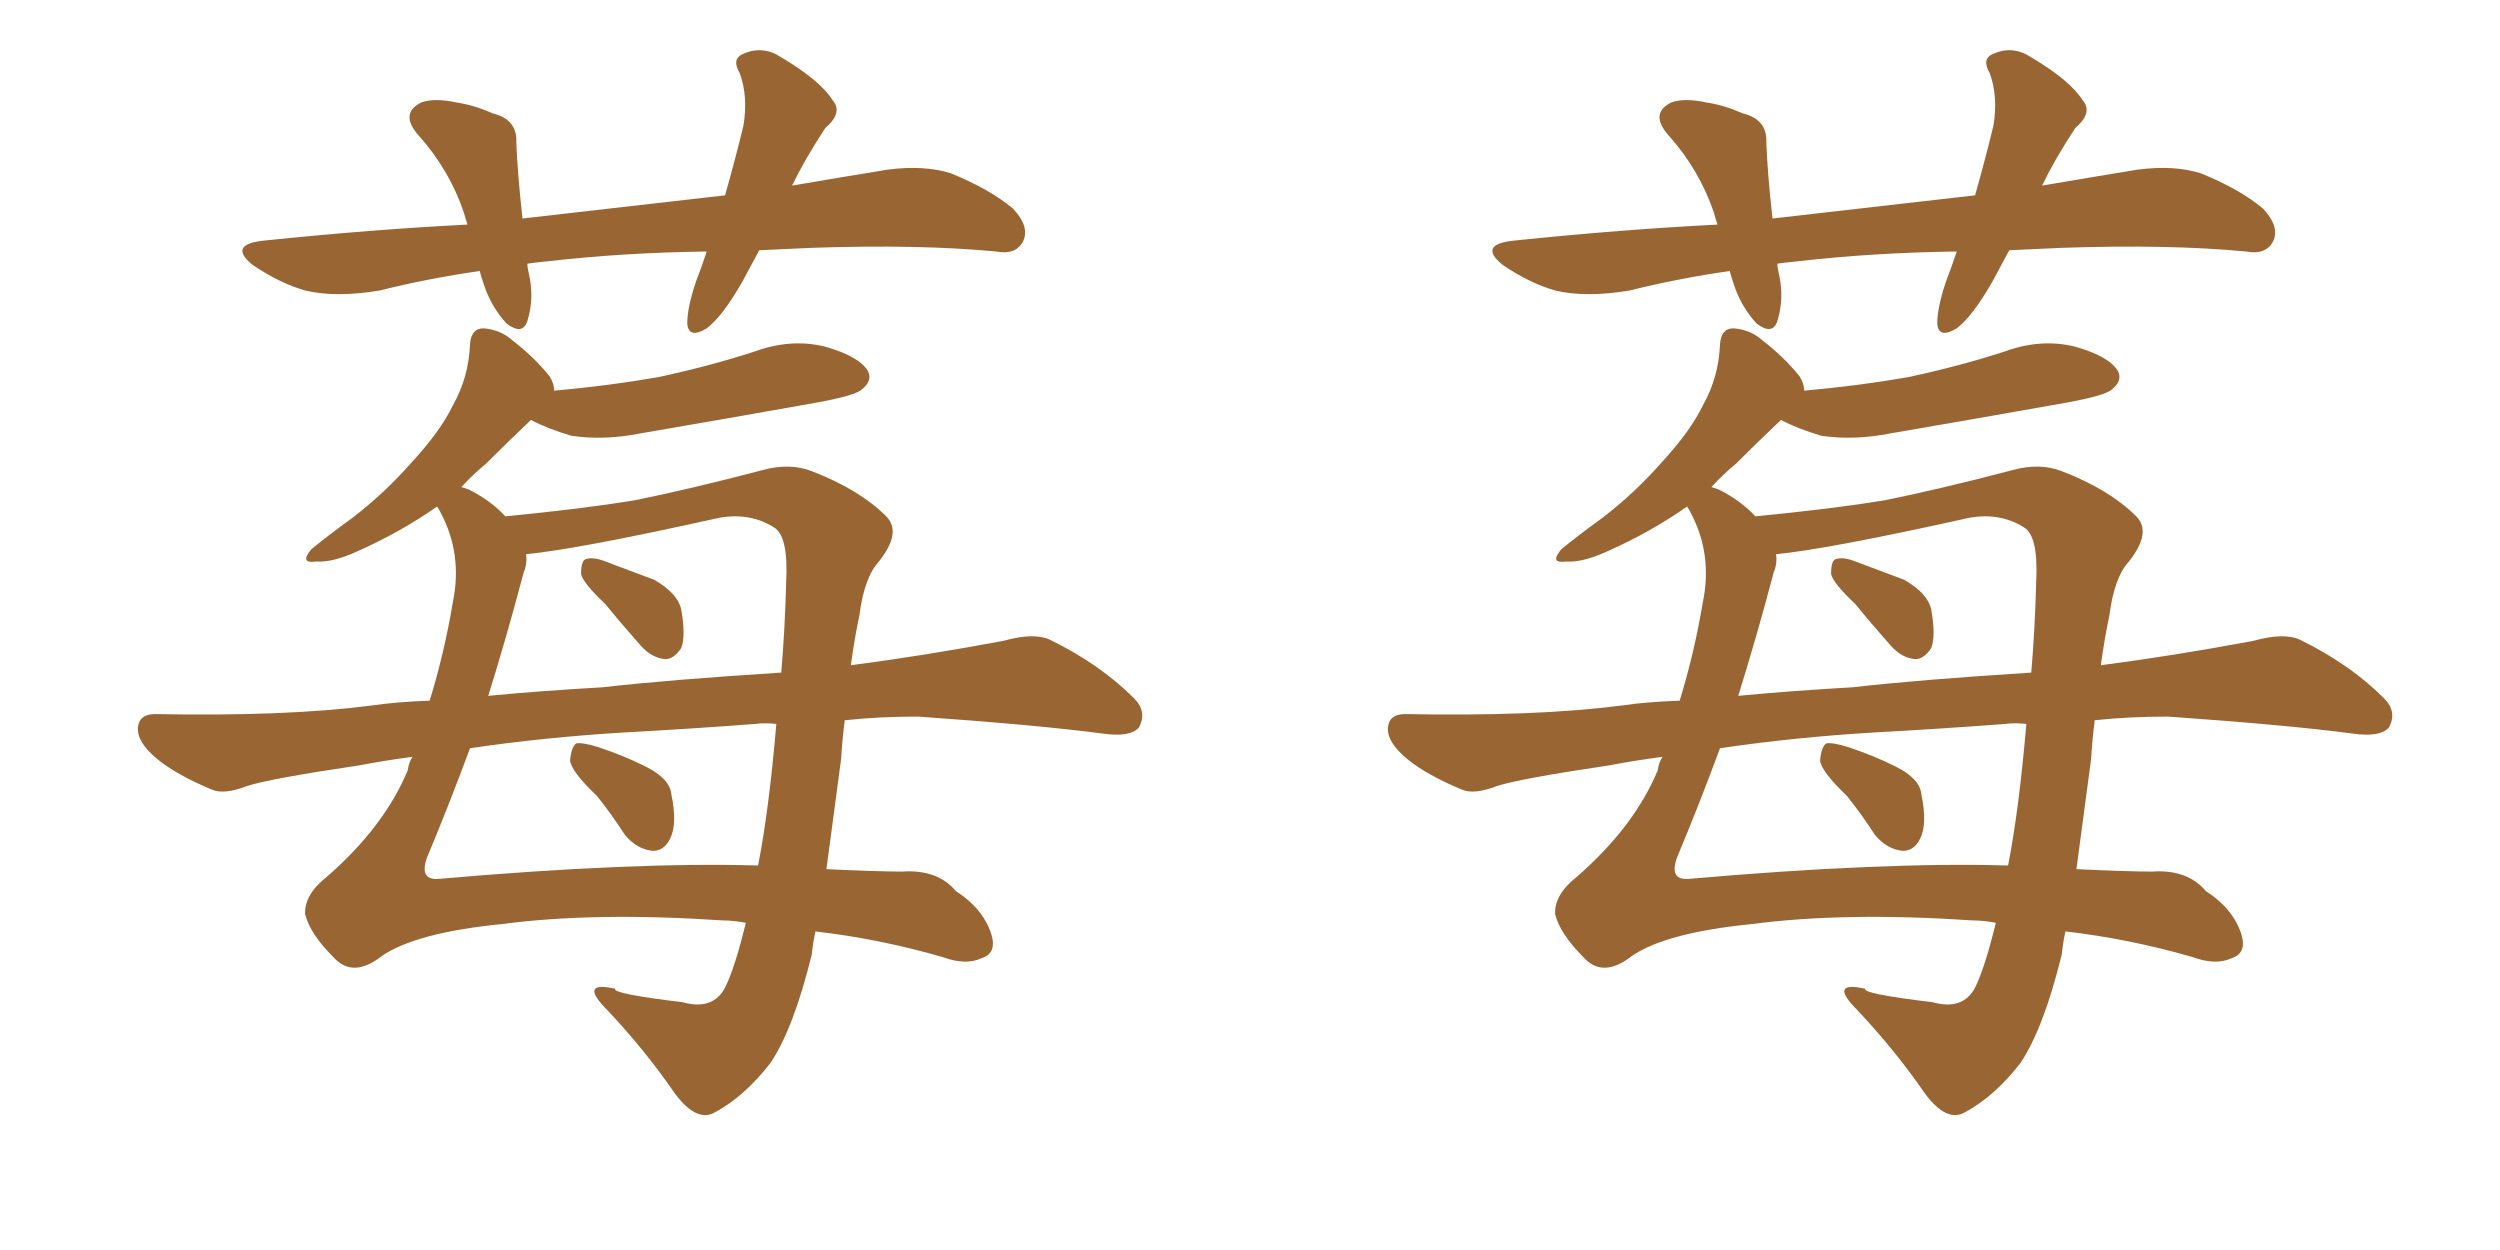 <svg xmlns="http://www.w3.org/2000/svg" xmlns:xlink="http://www.w3.org/1999/xlink" width="300" height="150"><path fill="#996633" padding="10" d="M91.11 30.03L91.11 30.03Q90.09 31.93 89.06 33.84L89.06 33.84Q86.72 37.94 84.81 39.40L84.81 39.40Q82.62 40.72 82.47 38.82L82.47 38.82Q82.47 36.91 83.50 33.84L83.50 33.84Q84.23 31.93 84.81 30.18L84.81 30.18Q74.71 30.32 65.77 31.35L65.77 31.35Q64.31 31.49 63.28 31.64L63.28 31.64Q63.28 32.08 63.43 32.67L63.43 32.67Q64.16 35.74 63.28 38.53L63.28 38.53Q62.70 40.28 60.79 38.82L60.79 38.82Q58.89 36.77 58.01 33.98L58.01 33.98Q57.71 33.11 57.57 32.52L57.57 32.52Q51.42 33.40 45.56 34.86L45.56 34.86Q40.28 35.74 36.62 34.86L36.62 34.86Q33.54 33.98 30.32 31.79L30.32 31.79Q27.25 29.30 31.79 28.86L31.79 28.86Q44.53 27.54 56.10 26.95L56.10 26.95Q55.81 26.07 55.66 25.49L55.66 25.49Q53.91 20.36 50.24 16.26L50.24 16.26Q47.90 13.62 50.54 12.30L50.54 12.30Q52.15 11.72 54.79 12.30L54.79 12.30Q56.84 12.60 59.18 13.62L59.18 13.62Q62.11 14.36 61.96 17.14L61.96 17.14Q62.11 20.95 62.70 26.22L62.70 26.22Q75.44 24.76 87.01 23.44L87.01 23.44Q88.33 18.75 89.21 15.09L89.21 15.09Q89.79 11.57 88.77 8.79L88.77 8.79Q87.74 7.03 89.21 6.45L89.21 6.45Q91.55 5.42 93.75 6.88L93.75 6.88Q98.44 9.67 99.90 12.01L99.90 12.01Q101.22 13.48 99.02 15.38L99.02 15.38Q96.53 19.19 95.21 21.97L95.21 21.97Q95.07 22.12 95.07 22.27L95.07 22.27Q101.07 21.24 106.49 20.36L106.49 20.36Q110.89 19.78 114.11 20.80L114.11 20.80Q118.80 22.71 121.58 25.05L121.58 25.05Q123.63 27.25 122.75 29.00L122.75 29.00Q121.88 30.62 119.53 30.18L119.53 30.18Q110.30 29.30 97.41 29.74L97.41 29.74Q94.19 29.88 91.11 30.03ZM101.37 86.43L101.37 86.43Q101.07 88.77 100.93 91.11L100.93 91.11Q100.05 97.71 99.17 104.30L99.17 104.30Q105.47 104.59 108.25 104.59L108.25 104.59Q112.50 104.30 114.70 106.93L114.70 106.93Q117.92 108.98 118.95 112.06L118.95 112.06Q119.68 114.40 117.77 114.99L117.77 114.99Q115.87 115.87 113.09 114.84L113.09 114.84Q105.47 112.65 97.85 111.77L97.85 111.77Q97.56 113.09 97.41 114.55L97.41 114.55Q95.21 123.49 92.43 127.59L92.43 127.59Q89.36 131.54 85.84 133.45L85.84 133.45Q83.64 134.77 81.01 131.25L81.01 131.25Q77.49 126.12 72.95 121.29L72.95 121.29Q69.29 117.63 73.83 118.65L73.83 118.65Q73.39 119.24 81.88 120.26L81.88 120.26Q85.55 121.29 87.01 118.51L87.01 118.51Q88.18 116.16 89.50 110.74L89.50 110.74Q88.04 110.45 86.72 110.45L86.72 110.45Q71.34 109.42 60.21 110.89L60.21 110.89Q49.95 111.91 45.85 114.70L45.85 114.70Q42.33 117.48 39.99 114.84L39.99 114.84Q37.21 112.06 36.62 109.72L36.62 109.72Q36.47 107.37 39.26 105.18L39.26 105.18Q46.14 99.17 48.93 92.43L48.93 92.43Q49.07 91.41 49.51 90.82L49.51 90.82Q46.14 91.26 43.07 91.85L43.07 91.85Q32.23 93.46 29.59 94.34L29.59 94.34Q26.95 95.36 25.49 94.78L25.49 94.78Q21.24 93.02 18.90 91.11L18.90 91.11Q16.41 89.06 16.55 87.30L16.55 87.30Q16.70 85.69 18.60 85.69L18.60 85.69Q34.28 85.99 44.53 84.67L44.53 84.67Q47.46 84.23 51.56 84.08L51.56 84.08Q53.32 78.37 54.35 72.22L54.35 72.22Q55.52 66.50 52.88 61.52L52.88 61.52Q52.59 60.94 52.44 60.79L52.44 60.79Q48.05 63.87 42.77 66.21L42.77 66.21Q39.84 67.53 37.94 67.38L37.94 67.38Q35.89 67.68 37.35 65.92L37.35 65.92Q39.11 64.45 42.33 62.11L42.33 62.11Q46.14 59.18 49.37 55.52L49.37 55.52Q52.88 51.71 54.35 48.63L54.35 48.63Q56.25 45.26 56.40 41.31L56.40 41.31Q56.54 39.40 58.01 39.40L58.01 39.40Q60.06 39.55 61.52 40.87L61.52 40.87Q64.01 42.77 65.92 45.12L65.92 45.12Q66.50 46.00 66.50 46.88L66.50 46.88Q73.10 46.29 78.96 45.26L78.96 45.26Q85.11 43.95 90.53 42.19L90.53 42.19Q94.92 40.58 99.02 41.60L99.02 41.60Q103.13 42.77 104.15 44.53L104.15 44.53Q104.74 45.70 103.42 46.73L103.42 46.73Q102.69 47.46 97.85 48.34L97.85 48.34Q87.16 50.24 76.90 52.00L76.90 52.00Q72.51 52.88 68.55 52.29L68.55 52.29Q65.63 51.42 63.72 50.39L63.72 50.39Q61.08 52.88 58.30 55.66L58.30 55.66Q56.69 56.98 55.37 58.45L55.37 58.45Q55.81 58.59 56.25 58.74L56.25 58.74Q58.89 60.06 60.64 61.96L60.64 61.96Q69.73 61.08 76.03 60.06L76.03 60.06Q82.62 58.74 91.55 56.40L91.55 56.40Q94.78 55.52 97.41 56.54L97.41 56.54Q103.13 58.74 106.35 61.96L106.35 61.96Q108.25 63.87 105.47 67.38L105.47 67.38Q103.71 69.29 103.13 73.83L103.13 73.83Q102.54 76.61 102.10 79.83L102.10 79.83Q111.04 78.66 120.41 76.90L120.41 76.90Q124.07 75.88 125.98 76.76L125.98 76.76Q131.98 79.69 136.08 83.79L136.08 83.79Q137.70 85.40 136.67 87.30L136.67 87.30Q135.64 88.48 132.42 88.04L132.42 88.04Q124.66 87.01 110.16 85.99L110.16 85.99Q105.47 85.99 101.37 86.43ZM72.36 82.47L72.36 82.47Q79.98 81.59 93.75 80.71L93.75 80.71Q94.19 75.59 94.34 69.87L94.34 69.87Q94.63 64.31 92.87 63.28L92.87 63.28Q90.09 61.52 86.43 62.11L86.43 62.11Q69.29 65.92 63.13 66.50L63.13 66.50Q63.28 67.68 62.84 68.70L62.84 68.70Q60.79 76.46 58.59 83.50L58.59 83.50Q64.75 82.91 72.36 82.47ZM90.67 86.87L90.67 86.87Q83.06 87.45 75 87.89L75 87.89Q65.19 88.48 56.40 89.79L56.40 89.79Q53.91 96.53 51.27 102.83L51.27 102.83Q50.24 105.62 52.59 105.47L52.59 105.47Q76.03 103.42 90.97 103.86L90.97 103.86Q92.29 97.12 93.16 86.87L93.16 86.87Q91.70 86.72 90.67 86.87ZM72.66 72.51L72.66 72.51Q69.87 69.87 69.73 68.85L69.73 68.85Q69.73 67.24 70.31 67.09L70.31 67.09Q71.19 66.80 72.66 67.38L72.66 67.38Q75.73 68.55 78.52 69.58L78.52 69.58Q81.30 71.19 81.74 73.10L81.74 73.10Q82.32 76.32 81.74 77.78L81.74 77.78Q80.86 79.10 79.83 79.10L79.83 79.10Q78.22 78.96 76.90 77.49L76.90 77.49Q74.56 74.85 72.66 72.51ZM71.63 95.51L71.63 95.51L71.63 95.51Q68.55 92.58 68.41 91.26L68.41 91.26Q68.55 89.65 69.14 89.21L69.14 89.21Q69.87 89.06 71.78 89.65L71.78 89.65Q74.85 90.67 77.49 91.99L77.49 91.99Q80.42 93.46 80.57 95.36L80.57 95.36Q81.30 98.88 80.42 100.63L80.42 100.63Q79.69 102.10 78.37 102.10L78.37 102.10Q76.46 101.95 75 100.20L75 100.20Q73.39 97.71 71.63 95.51ZM241.11 30.03L241.11 30.03Q240.09 31.93 239.06 33.84L239.06 33.84Q236.72 37.94 234.81 39.40L234.81 39.40Q232.62 40.72 232.47 38.82L232.47 38.82Q232.47 36.91 233.50 33.84L233.50 33.84Q234.23 31.93 234.81 30.18L234.81 30.18Q224.71 30.32 215.77 31.35L215.77 31.35Q214.31 31.49 213.28 31.64L213.28 31.64Q213.28 32.08 213.43 32.67L213.43 32.67Q214.16 35.74 213.28 38.53L213.28 38.53Q212.70 40.28 210.79 38.82L210.79 38.82Q208.89 36.77 208.01 33.98L208.01 33.98Q207.71 33.11 207.57 32.52L207.57 32.52Q201.42 33.40 195.56 34.86L195.56 34.86Q190.28 35.74 186.62 34.86L186.62 34.86Q183.54 33.98 180.32 31.79L180.32 31.79Q177.25 29.30 181.79 28.86L181.79 28.86Q194.53 27.54 206.10 26.95L206.10 26.95Q205.81 26.07 205.66 25.49L205.66 25.49Q203.91 20.36 200.24 16.26L200.24 16.26Q197.90 13.62 200.54 12.30L200.54 12.30Q202.15 11.72 204.79 12.30L204.79 12.30Q206.84 12.60 209.18 13.62L209.18 13.62Q212.11 14.36 211.96 17.14L211.96 17.14Q212.11 20.95 212.70 26.22L212.70 26.22Q225.44 24.76 237.01 23.44L237.01 23.44Q238.33 18.75 239.21 15.09L239.21 15.09Q239.79 11.57 238.77 8.79L238.77 8.79Q237.74 7.03 239.21 6.45L239.21 6.45Q241.55 5.42 243.75 6.88L243.75 6.88Q248.44 9.67 249.90 12.01L249.90 12.01Q251.22 13.48 249.02 15.38L249.02 15.38Q246.53 19.19 245.21 21.97L245.21 21.97Q245.07 22.12 245.07 22.27L245.07 22.27Q251.07 21.24 256.49 20.36L256.49 20.36Q260.89 19.78 264.11 20.80L264.11 20.80Q268.80 22.71 271.58 25.05L271.58 25.05Q273.63 27.25 272.75 29.00L272.75 29.00Q271.88 30.62 269.53 30.18L269.53 30.18Q260.30 29.30 247.41 29.74L247.41 29.74Q244.19 29.88 241.11 30.03ZM251.37 86.43L251.37 86.43Q251.07 88.77 250.93 91.11L250.93 91.11Q250.05 97.71 249.17 104.30L249.17 104.30Q255.47 104.59 258.25 104.59L258.25 104.59Q262.50 104.30 264.70 106.93L264.70 106.93Q267.92 108.98 268.95 112.06L268.95 112.06Q269.68 114.40 267.77 114.99L267.77 114.99Q265.87 115.87 263.09 114.84L263.09 114.84Q255.47 112.65 247.85 111.77L247.85 111.77Q247.56 113.09 247.41 114.55L247.41 114.55Q245.21 123.49 242.43 127.59L242.43 127.59Q239.36 131.54 235.84 133.45L235.84 133.45Q233.64 134.77 231.01 131.25L231.01 131.25Q227.49 126.12 222.95 121.29L222.95 121.29Q219.29 117.63 223.83 118.65L223.83 118.65Q223.39 119.24 231.88 120.26L231.88 120.26Q235.55 121.29 237.01 118.51L237.01 118.51Q238.18 116.16 239.50 110.74L239.50 110.74Q238.04 110.45 236.72 110.45L236.72 110.45Q221.34 109.42 210.21 110.89L210.21 110.89Q199.95 111.91 195.85 114.70L195.85 114.70Q192.33 117.48 189.99 114.84L189.99 114.84Q187.21 112.06 186.62 109.72L186.62 109.72Q186.47 107.37 189.26 105.18L189.26 105.18Q196.14 99.17 198.93 92.43L198.93 92.43Q199.07 91.41 199.51 90.82L199.51 90.82Q196.14 91.26 193.07 91.85L193.07 91.85Q182.23 93.46 179.59 94.34L179.59 94.34Q176.95 95.36 175.49 94.78L175.49 94.78Q171.24 93.02 168.90 91.11L168.90 91.11Q166.41 89.06 166.55 87.30L166.55 87.30Q166.70 85.69 168.60 85.69L168.60 85.69Q184.28 85.99 194.53 84.67L194.53 84.67Q197.46 84.23 201.56 84.08L201.56 84.08Q203.32 78.37 204.35 72.22L204.35 72.22Q205.52 66.50 202.88 61.52L202.88 61.52Q202.59 60.94 202.44 60.79L202.44 60.79Q198.05 63.87 192.77 66.21L192.77 66.21Q189.84 67.53 187.94 67.38L187.94 67.38Q185.89 67.68 187.35 65.92L187.35 65.92Q189.11 64.45 192.33 62.11L192.33 62.11Q196.14 59.18 199.37 55.52L199.37 55.52Q202.88 51.71 204.35 48.63L204.35 48.63Q206.25 45.26 206.40 41.31L206.40 41.31Q206.54 39.40 208.01 39.40L208.01 39.40Q210.06 39.55 211.52 40.87L211.52 40.87Q214.01 42.77 215.92 45.12L215.92 45.12Q216.50 46.00 216.50 46.88L216.50 46.88Q223.10 46.29 228.96 45.26L228.96 45.26Q235.11 43.95 240.53 42.19L240.53 42.19Q244.92 40.58 249.02 41.60L249.02 41.60Q253.13 42.77 254.15 44.53L254.15 44.53Q254.74 45.70 253.42 46.73L253.42 46.73Q252.69 47.46 247.85 48.34L247.85 48.34Q237.16 50.24 226.90 52.00L226.90 52.00Q222.51 52.88 218.55 52.29L218.55 52.29Q215.63 51.42 213.72 50.39L213.72 50.39Q211.08 52.88 208.30 55.66L208.30 55.66Q206.69 56.98 205.37 58.45L205.37 58.45Q205.81 58.59 206.25 58.74L206.25 58.74Q208.89 60.06 210.64 61.96L210.64 61.96Q219.73 61.08 226.03 60.06L226.03 60.06Q232.62 58.74 241.55 56.40L241.55 56.40Q244.78 55.52 247.41 56.54L247.41 56.54Q253.13 58.74 256.35 61.96L256.35 61.96Q258.25 63.87 255.47 67.38L255.47 67.38Q253.71 69.29 253.13 73.83L253.13 73.83Q252.54 76.61 252.10 79.83L252.10 79.83Q261.04 78.66 270.41 76.90L270.41 76.90Q274.07 75.88 275.98 76.76L275.98 76.76Q281.98 79.69 286.08 83.79L286.08 83.79Q287.70 85.40 286.67 87.30L286.67 87.30Q285.64 88.48 282.42 88.04L282.42 88.04Q274.66 87.01 260.16 85.99L260.16 85.99Q255.47 85.99 251.37 86.43ZM222.36 82.47L222.36 82.47Q229.98 81.59 243.75 80.71L243.75 80.71Q244.19 75.59 244.34 69.87L244.34 69.87Q244.63 64.31 242.87 63.28L242.87 63.28Q240.09 61.52 236.43 62.11L236.43 62.11Q219.29 65.92 213.13 66.50L213.13 66.50Q213.28 67.68 212.84 68.70L212.84 68.70Q210.79 76.46 208.59 83.50L208.59 83.50Q214.75 82.91 222.36 82.47ZM240.67 86.87L240.67 86.87Q233.06 87.45 225 87.89L225 87.89Q215.19 88.48 206.40 89.79L206.40 89.79Q203.91 96.53 201.27 102.83L201.27 102.83Q200.24 105.62 202.59 105.47L202.59 105.47Q226.03 103.42 240.97 103.86L240.97 103.86Q242.29 97.12 243.16 86.87L243.16 86.87Q241.70 86.72 240.67 86.87ZM222.66 72.51L222.66 72.51Q219.87 69.87 219.73 68.85L219.73 68.85Q219.73 67.24 220.31 67.09L220.31 67.09Q221.19 66.80 222.66 67.38L222.66 67.38Q225.73 68.55 228.52 69.58L228.52 69.58Q231.30 71.19 231.74 73.10L231.74 73.10Q232.32 76.32 231.74 77.78L231.74 77.78Q230.86 79.10 229.83 79.10L229.83 79.10Q228.22 78.96 226.90 77.49L226.90 77.49Q224.56 74.85 222.66 72.51ZM221.63 95.51L221.63 95.51L221.63 95.51Q218.55 92.58 218.41 91.26L218.41 91.26Q218.55 89.65 219.14 89.21L219.14 89.21Q219.87 89.06 221.78 89.65L221.78 89.65Q224.85 90.67 227.49 91.99L227.49 91.99Q230.42 93.46 230.57 95.36L230.57 95.36Q231.30 98.88 230.42 100.63L230.42 100.63Q229.69 102.10 228.37 102.10L228.37 102.10Q226.46 101.95 225 100.20L225 100.20Q223.39 97.71 221.63 95.51Z"/></svg>